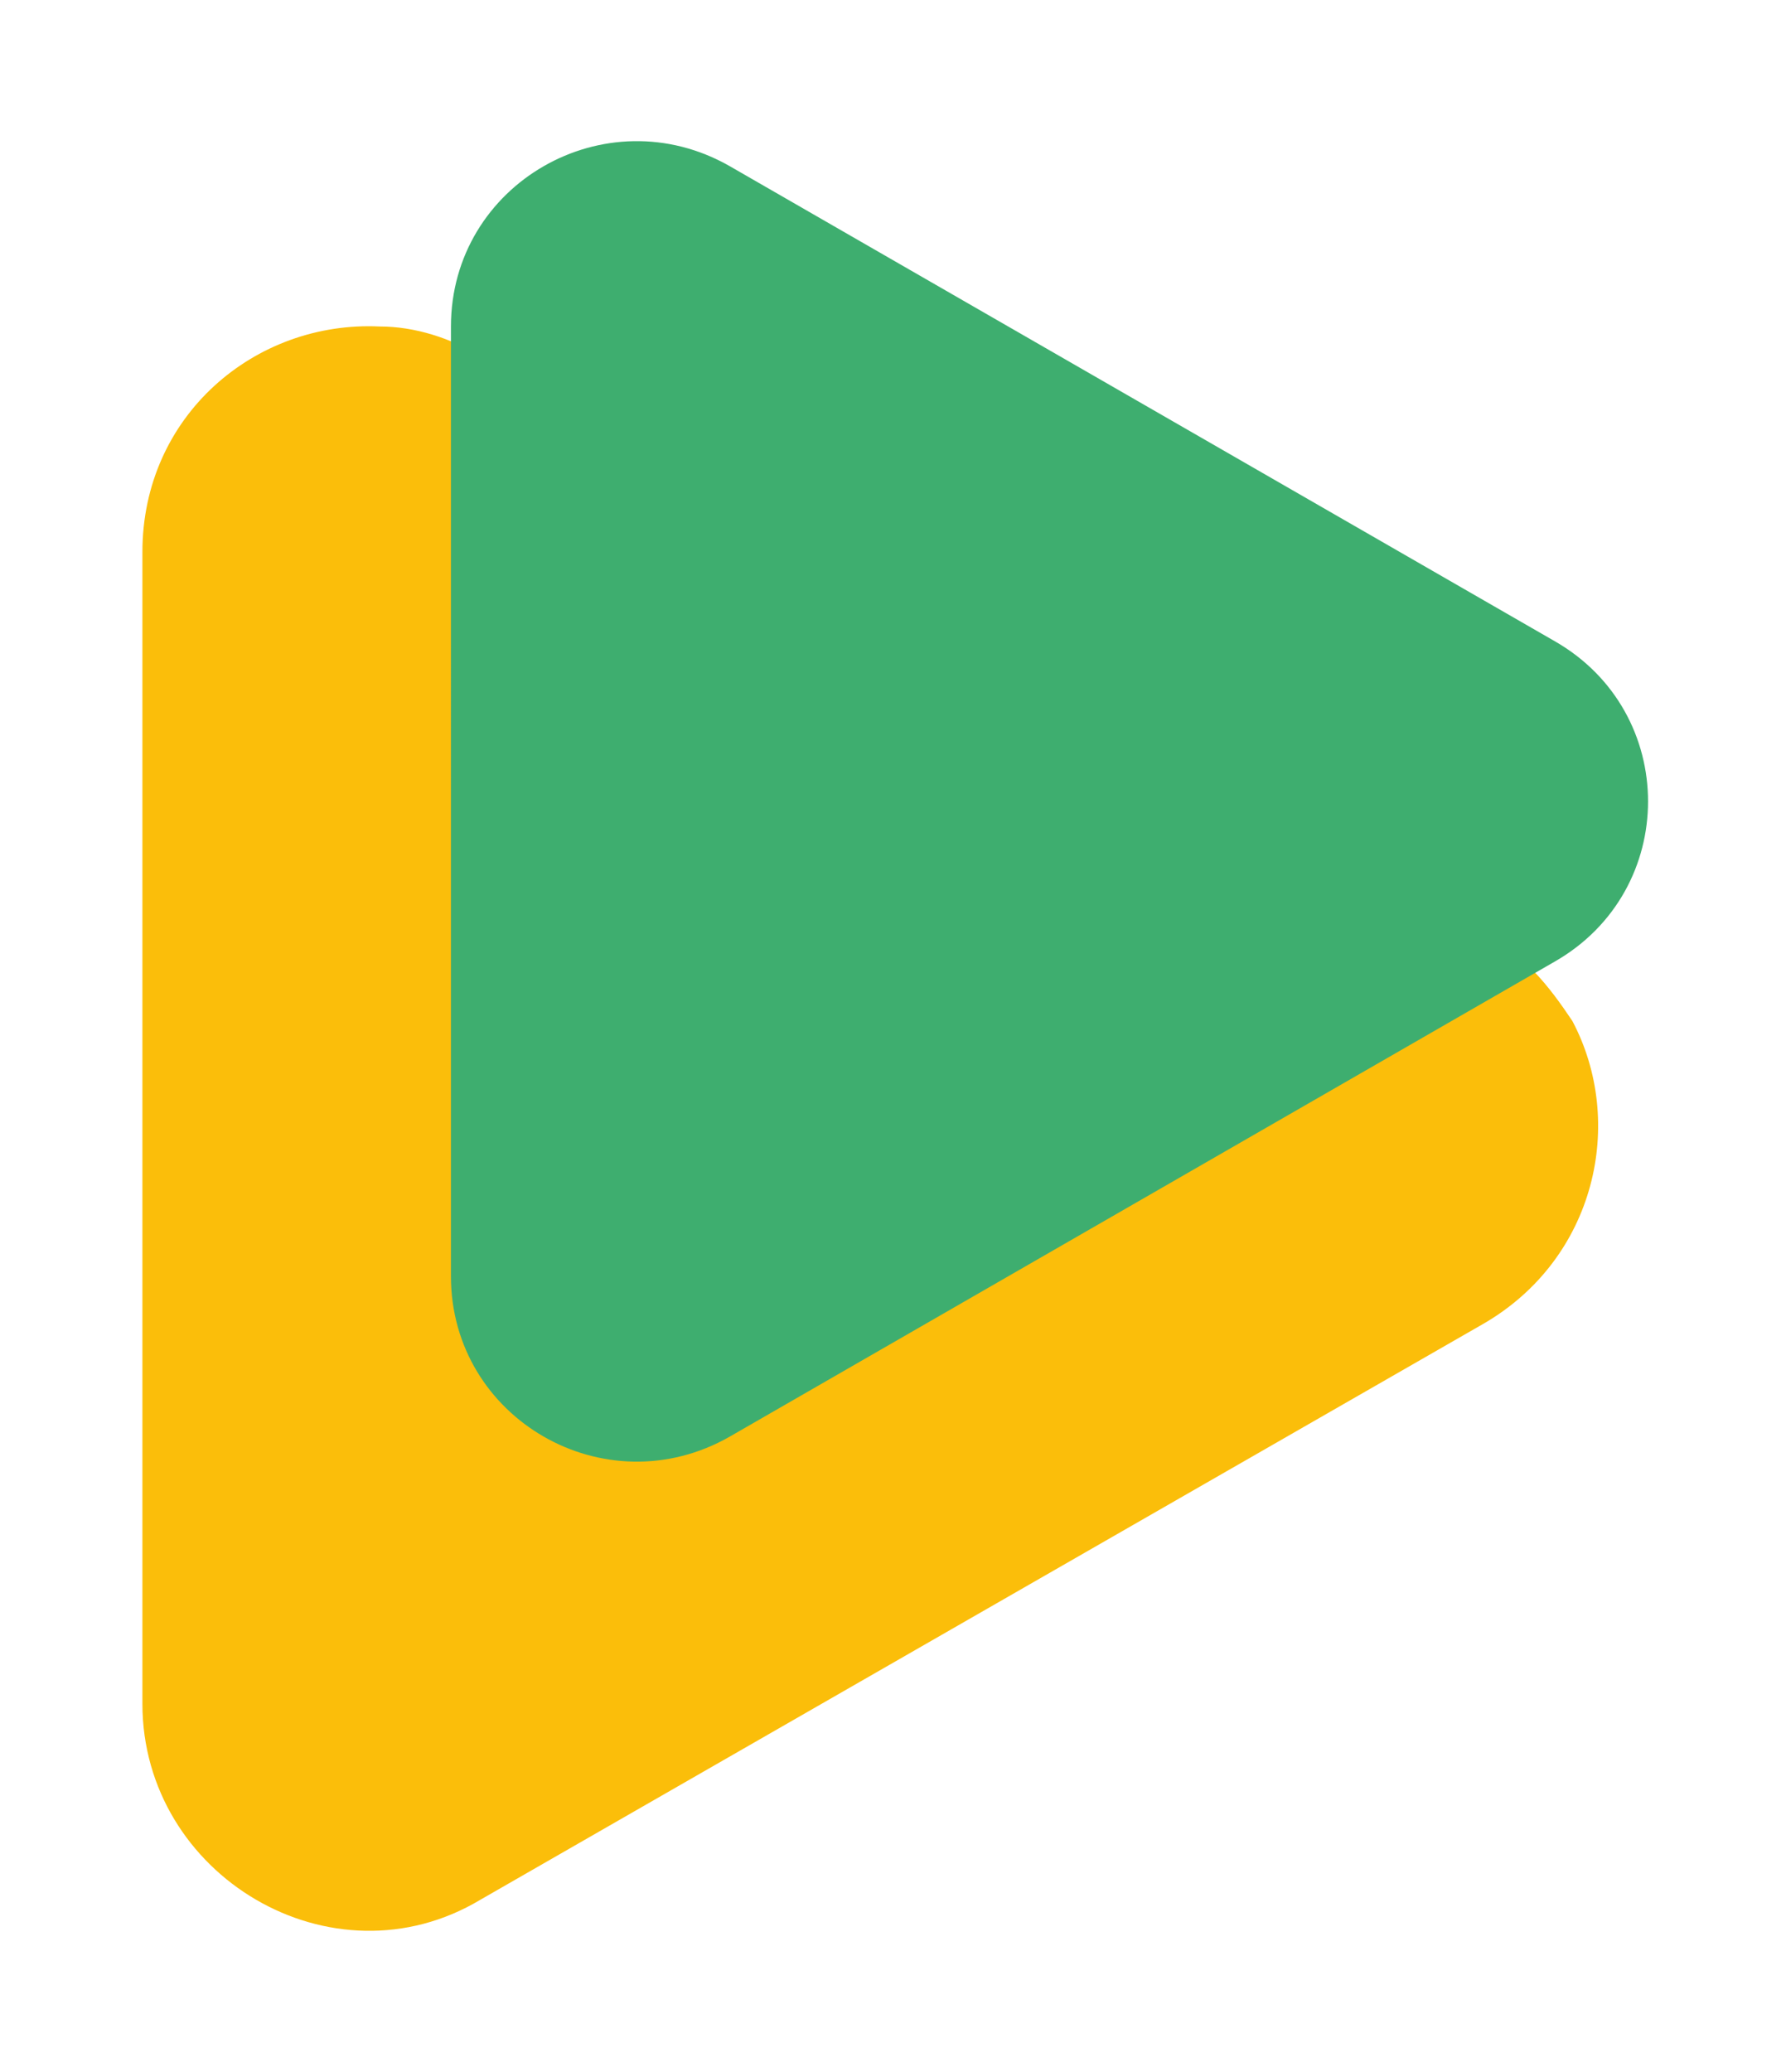 <?xml version="1.0" encoding="UTF-8"?>
<svg id="Layer_1" xmlns="http://www.w3.org/2000/svg" version="1.1" viewBox="0 0 30.1 34.9">
  <!-- Generator: Adobe Illustrator 29.0.1, SVG Export Plug-In . SVG Version: 2.1.0 Build 192)  -->
  <defs>
    <style>
      .st0 {
        fill: #3eae6f;
      }

      .st1 {
        fill: #fbbe0a;
      }
    </style>
  </defs>
  <path class="st1" d="M25,22.3l-16.9,9.7c-2.5,1.5-5.7-.4-5.7-3.3V9.3c0-2.3,1.9-3.9,4-3.8.6,0,1.2.2,1.7.5l16.9,9.7c.7.4,1.1.9,1.5,1.5.9,1.7.4,4-1.5,5.1Z"/>
  <path class="st0" d="M26.2,16.2l-13.9,8c-2.1,1.2-4.7-.3-4.7-2.7V5.5c0-2.4,2.6-3.9,4.7-2.7l13.9,8c2.1,1.2,2.1,4.2,0,5.4Z"/>
</svg>